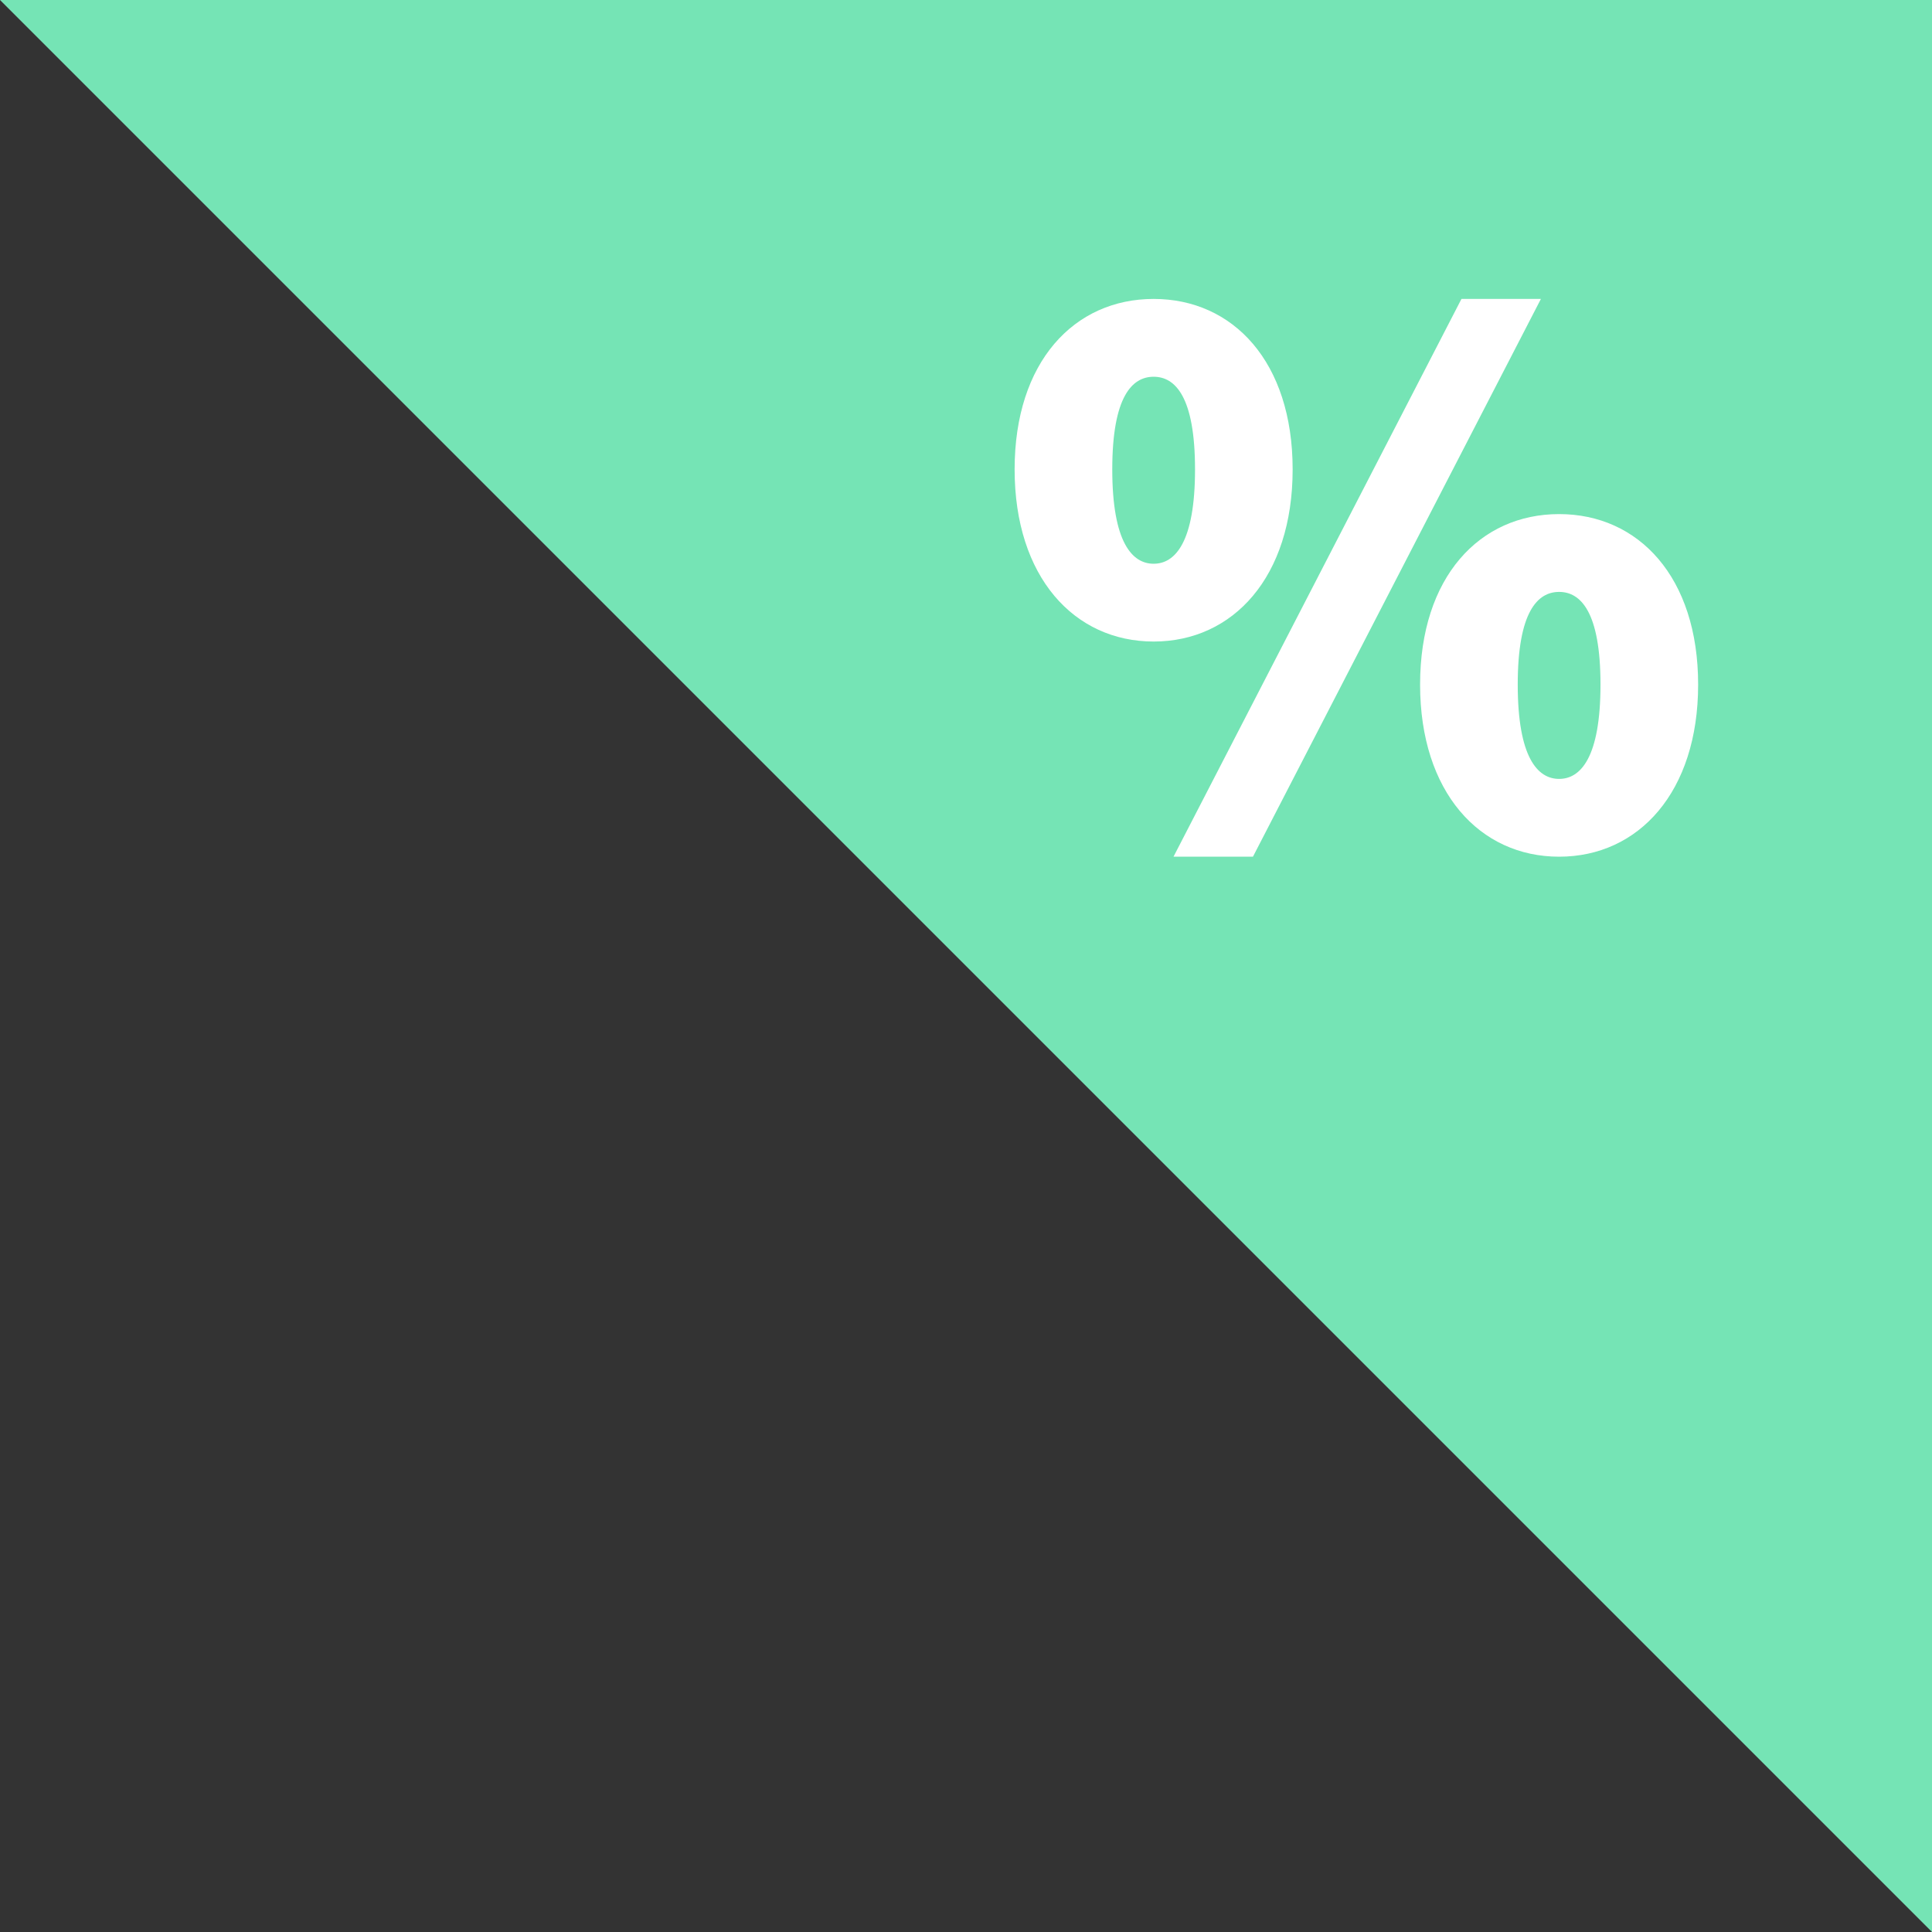 <svg xmlns="http://www.w3.org/2000/svg" width="70.039" height="70.039"><rect width="100%" height="100%" fill="#333333" stroke="none"/><path fill-rule="evenodd" clip-rule="evenodd" fill="#75E4B5" d="M0 0h70.039v70.039L0 0z"/><path fill="#FFF" d="M41.822 23.257c2.88 0 5.039-2.34 5.039-6.24 0-3.899-2.159-6.18-5.039-6.18s-5.04 2.28-5.04 6.18 2.16 6.24 5.04 6.24zm0-2.82c-.78 0-1.5-.78-1.5-3.42s.72-3.359 1.5-3.359c.779 0 1.5.72 1.5 3.359s-.72 3.42-1.5 3.42zm3.6 10.62l10.439-20.22h-2.88l-10.439 20.22h2.88zm11.099 0c2.88 0 5.04-2.34 5.04-6.24 0-3.899-2.16-6.18-5.04-6.18s-5.04 2.28-5.04 6.18 2.161 6.24 5.04 6.24zm0-2.82c-.78 0-1.5-.779-1.5-3.42 0-2.64.72-3.359 1.5-3.359.779 0 1.5.72 1.5 3.359 0 2.641-.72 3.42-1.5 3.42z"/></svg>